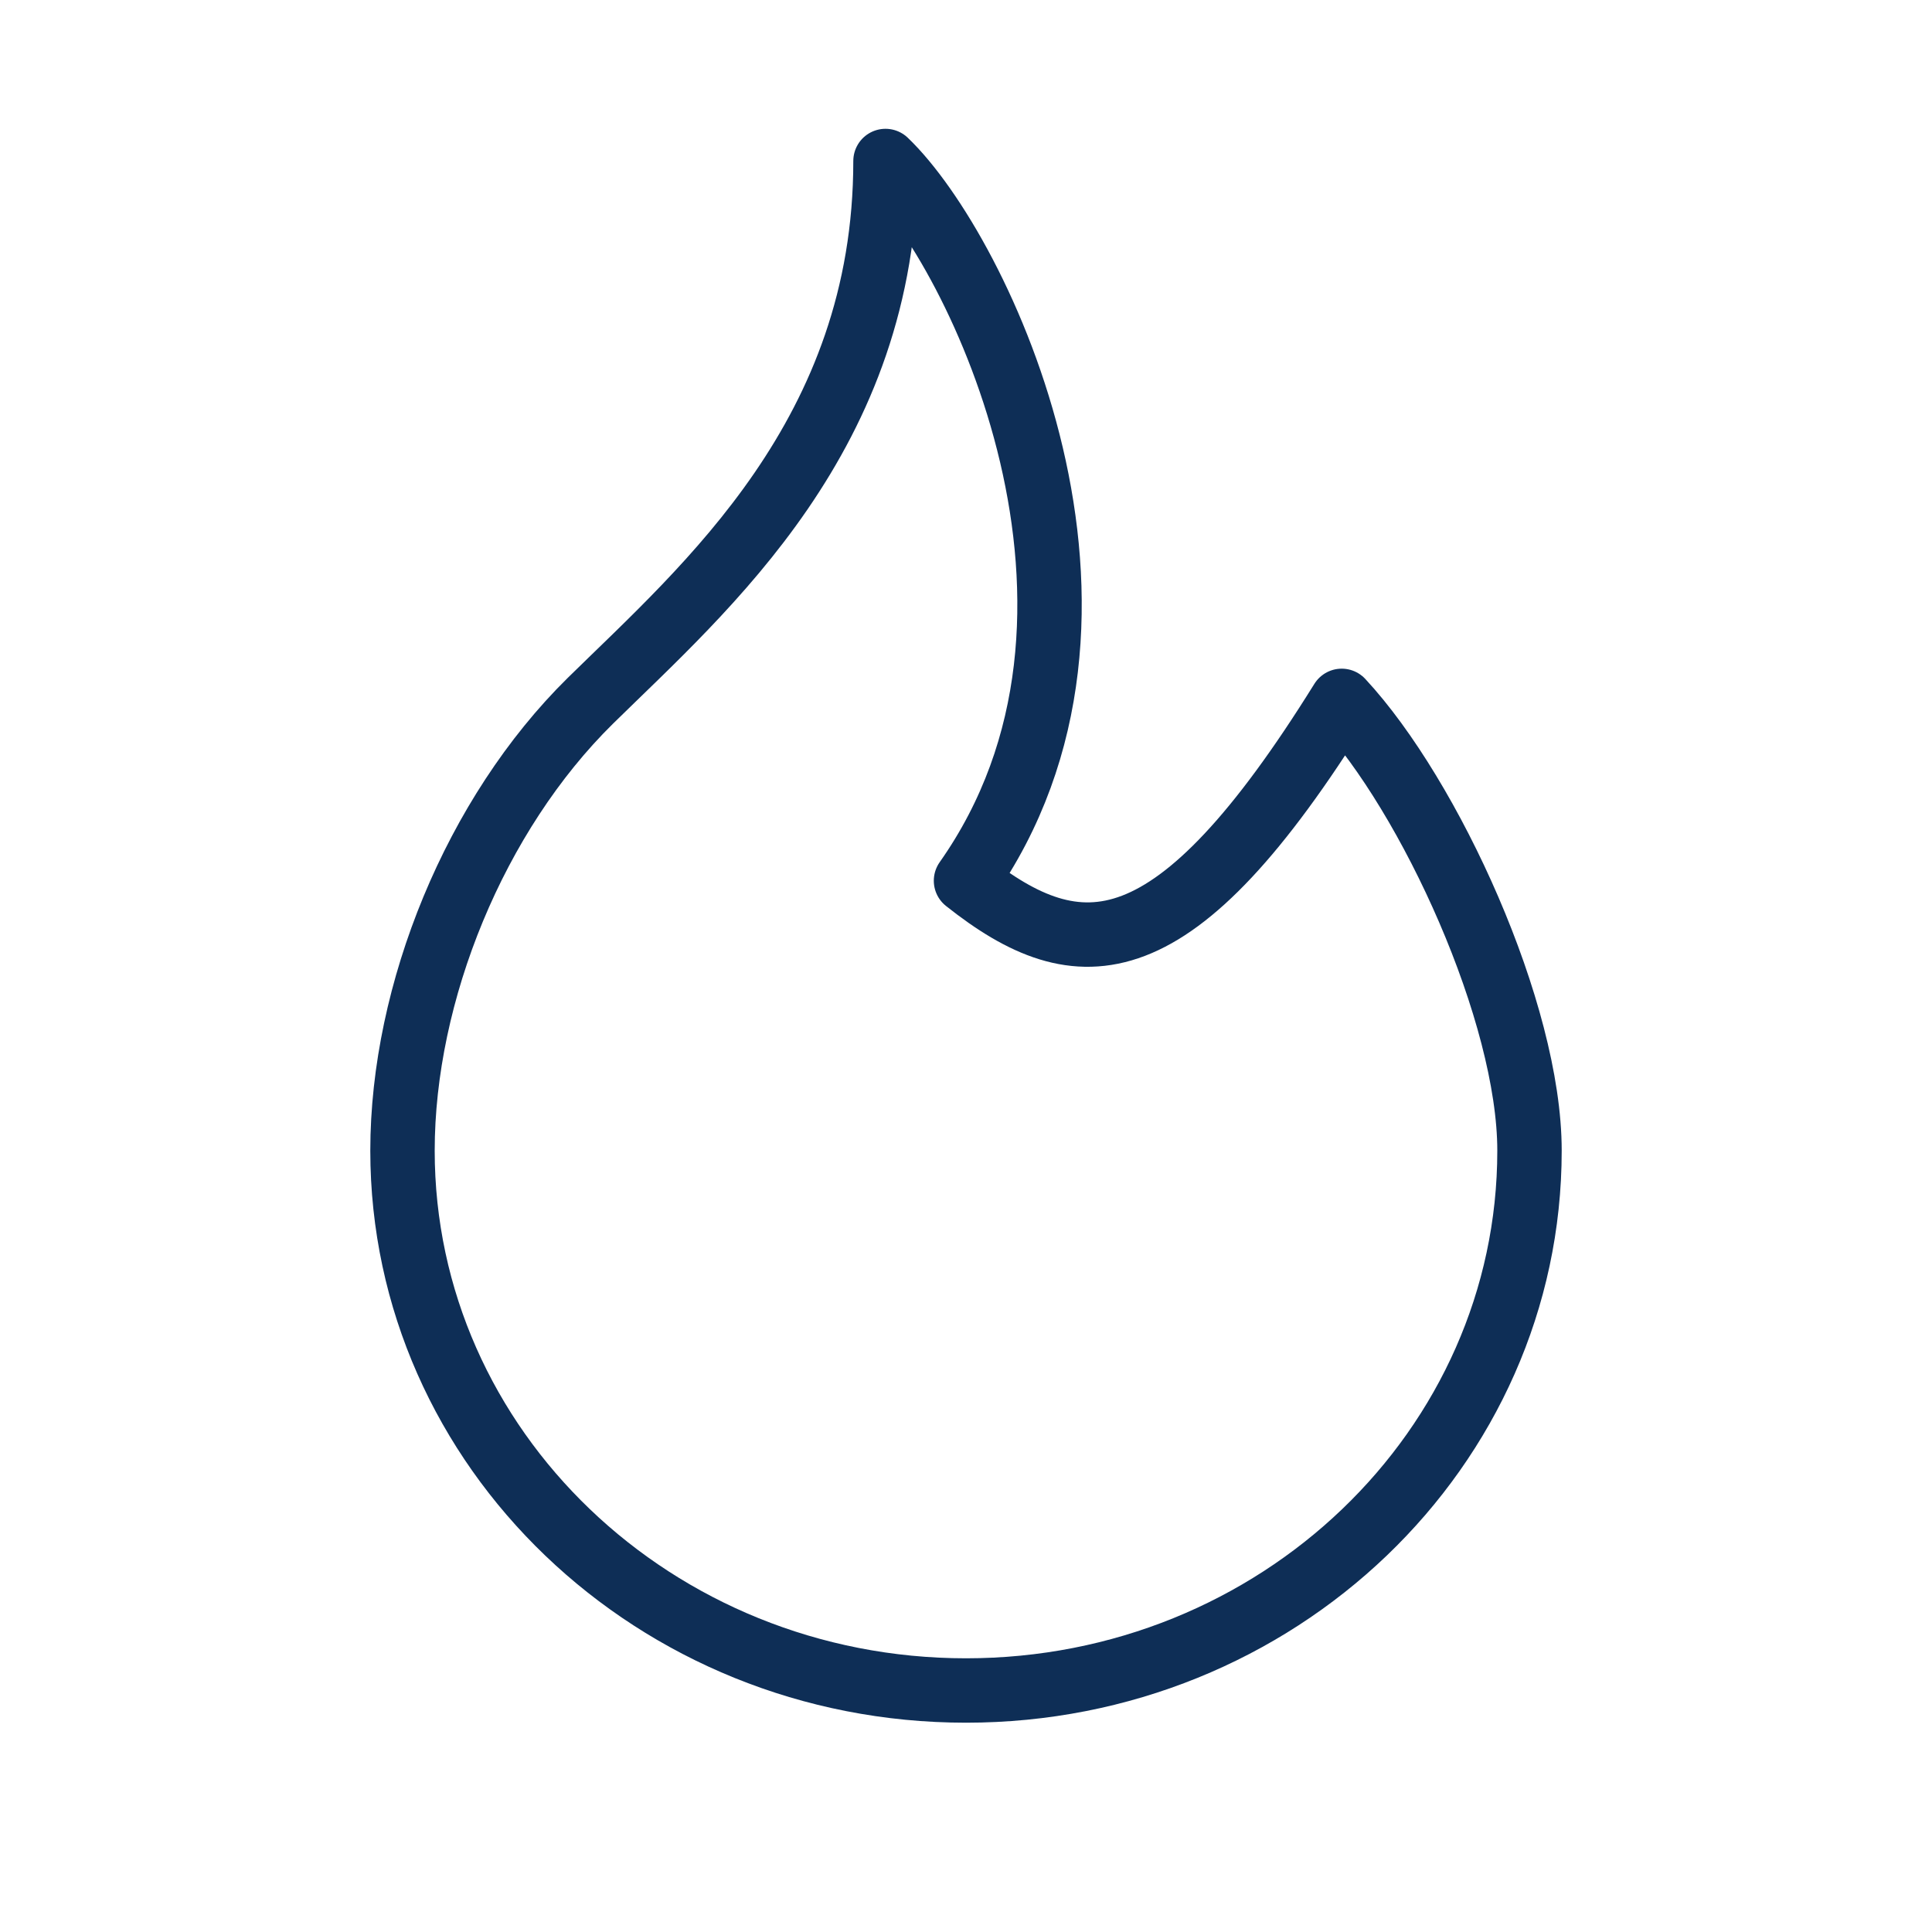 <svg width="30" height="30" viewBox="0 0 30 30" fill="none" xmlns="http://www.w3.org/2000/svg">
<path d="M15 13.676C17.916 9.541 15.209 3.897 13.75 2.5C13.75 6.744 10.956 9.124 9.166 10.883C7.379 12.643 6.25 15.409 6.25 17.867C6.25 22.497 10.168 26.25 15 26.25C19.832 26.25 23.75 22.497 23.75 17.867C23.75 15.727 22.21 12.364 20.834 10.883C18.229 15.074 16.762 15.074 15 13.676Z" stroke="#0E2E56" stroke-linecap="round" stroke-linejoin="round"/>
</svg>
